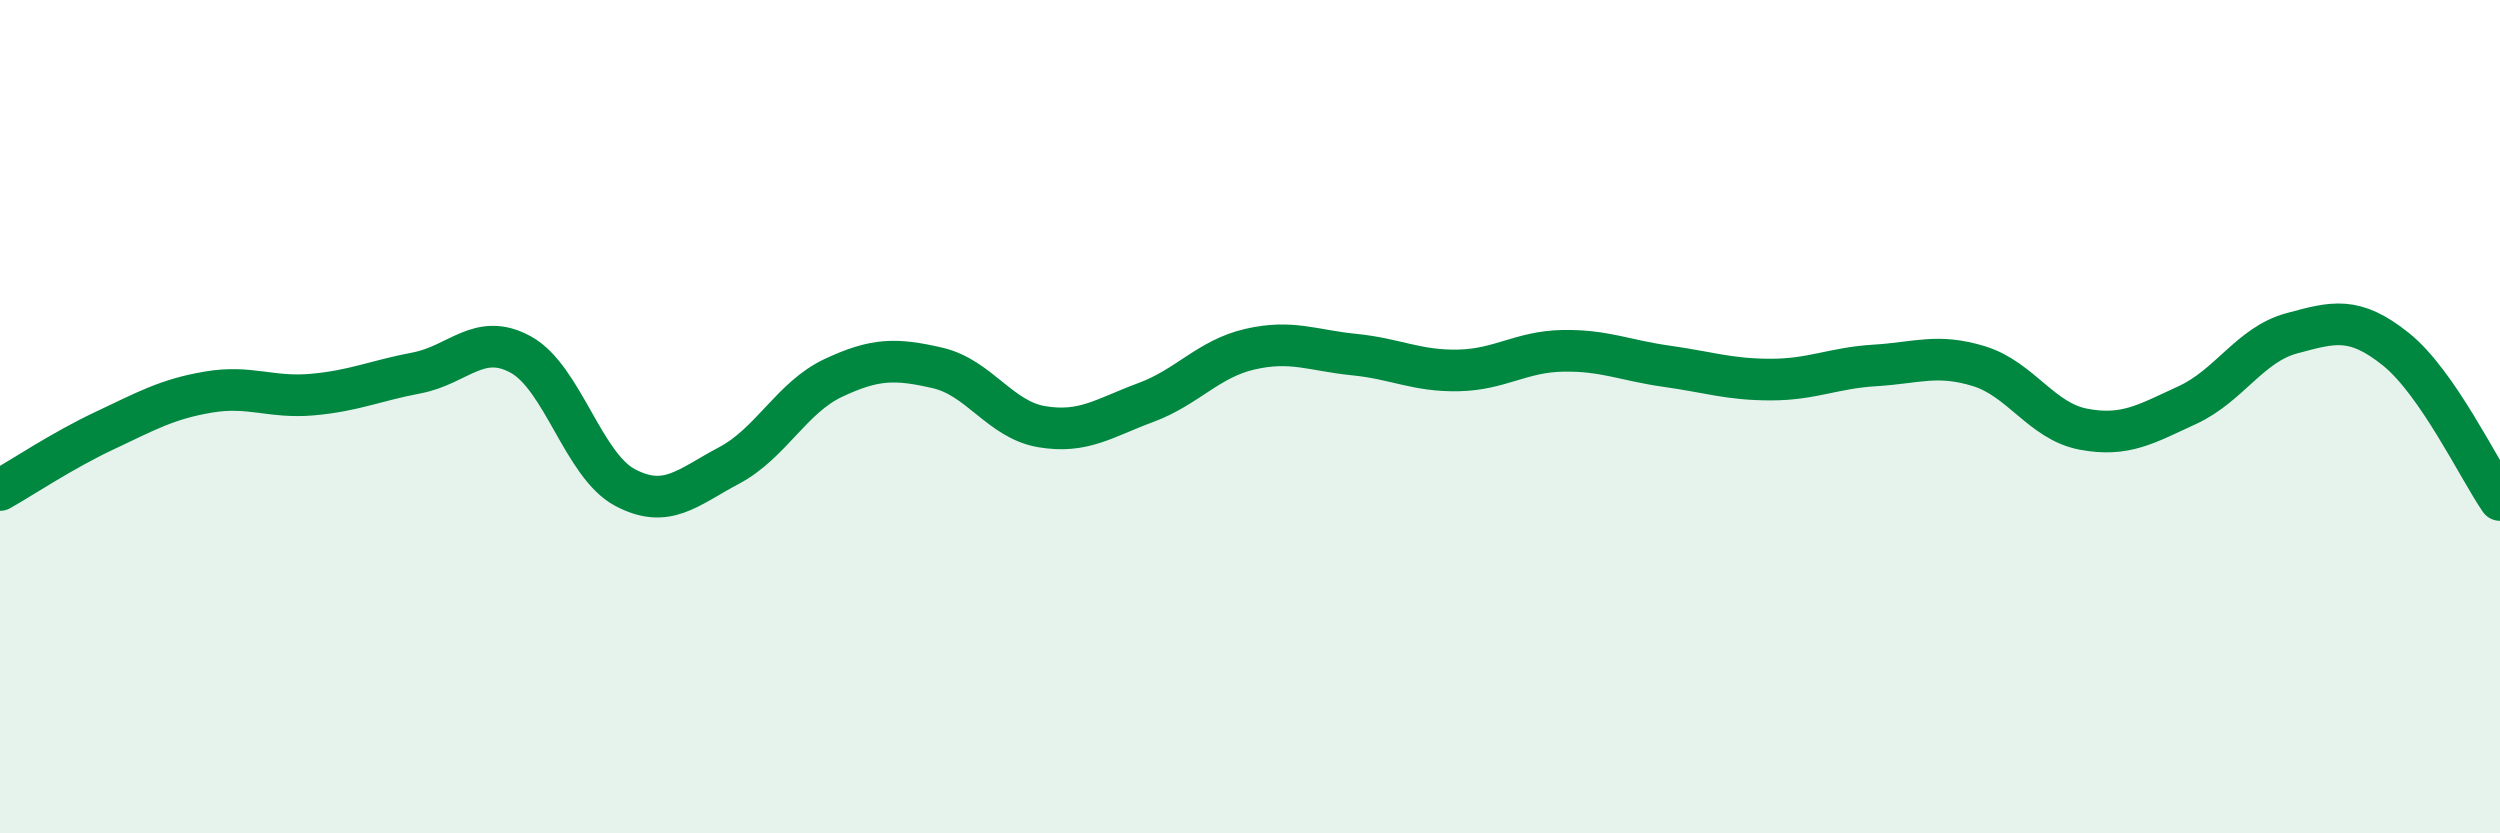 
    <svg width="60" height="20" viewBox="0 0 60 20" xmlns="http://www.w3.org/2000/svg">
      <path
        d="M 0,11.76 C 0.5,11.48 1.5,10.81 2.5,10.34 C 3.5,9.87 4,9.58 5,9.41 C 6,9.24 6.5,9.56 7.5,9.47 C 8.5,9.38 9,9.14 10,8.95 C 11,8.76 11.5,7.96 12.5,8.51 C 13.5,9.06 14,11.17 15,11.7 C 16,12.23 16.5,11.7 17.5,11.17 C 18.5,10.64 19,9.54 20,9.07 C 21,8.6 21.5,8.6 22.5,8.83 C 23.5,9.06 24,10.07 25,10.24 C 26,10.41 26.5,10.03 27.5,9.66 C 28.5,9.29 29,8.61 30,8.38 C 31,8.15 31.5,8.41 32.5,8.51 C 33.5,8.61 34,8.91 35,8.89 C 36,8.87 36.5,8.44 37.5,8.42 C 38.5,8.4 39,8.65 40,8.79 C 41,8.93 41.5,9.11 42.5,9.11 C 43.5,9.11 44,8.83 45,8.77 C 46,8.71 46.5,8.48 47.5,8.79 C 48.5,9.1 49,10.11 50,10.3 C 51,10.49 51.5,10.18 52.5,9.72 C 53.5,9.26 54,8.27 55,8 C 56,7.73 56.5,7.58 57.5,8.38 C 58.5,9.18 59.5,11.28 60,12L60 20L0 20Z"
        fill="#008740"
        opacity="0.1"
        stroke-linecap="round"
        stroke-linejoin="round"
      />
      <path
        d="M 0,11.76 C 0.5,11.48 1.5,10.81 2.5,10.34 C 3.5,9.87 4,9.58 5,9.41 C 6,9.24 6.5,9.56 7.5,9.47 C 8.5,9.38 9,9.14 10,8.95 C 11,8.76 11.5,7.96 12.5,8.51 C 13.5,9.06 14,11.17 15,11.7 C 16,12.23 16.5,11.7 17.5,11.17 C 18.5,10.64 19,9.54 20,9.07 C 21,8.6 21.5,8.6 22.5,8.83 C 23.5,9.06 24,10.07 25,10.24 C 26,10.41 26.5,10.03 27.5,9.66 C 28.5,9.29 29,8.61 30,8.38 C 31,8.15 31.5,8.41 32.5,8.51 C 33.5,8.61 34,8.91 35,8.89 C 36,8.87 36.5,8.44 37.5,8.42 C 38.5,8.4 39,8.65 40,8.79 C 41,8.93 41.5,9.11 42.5,9.11 C 43.5,9.11 44,8.83 45,8.77 C 46,8.71 46.5,8.48 47.5,8.79 C 48.5,9.1 49,10.11 50,10.3 C 51,10.49 51.5,10.18 52.5,9.72 C 53.5,9.26 54,8.27 55,8 C 56,7.73 56.5,7.58 57.5,8.38 C 58.5,9.18 59.5,11.28 60,12"
        stroke="#008740"
        stroke-width="1"
        fill="none"
        stroke-linecap="round"
        stroke-linejoin="round"
      />
    </svg>
  